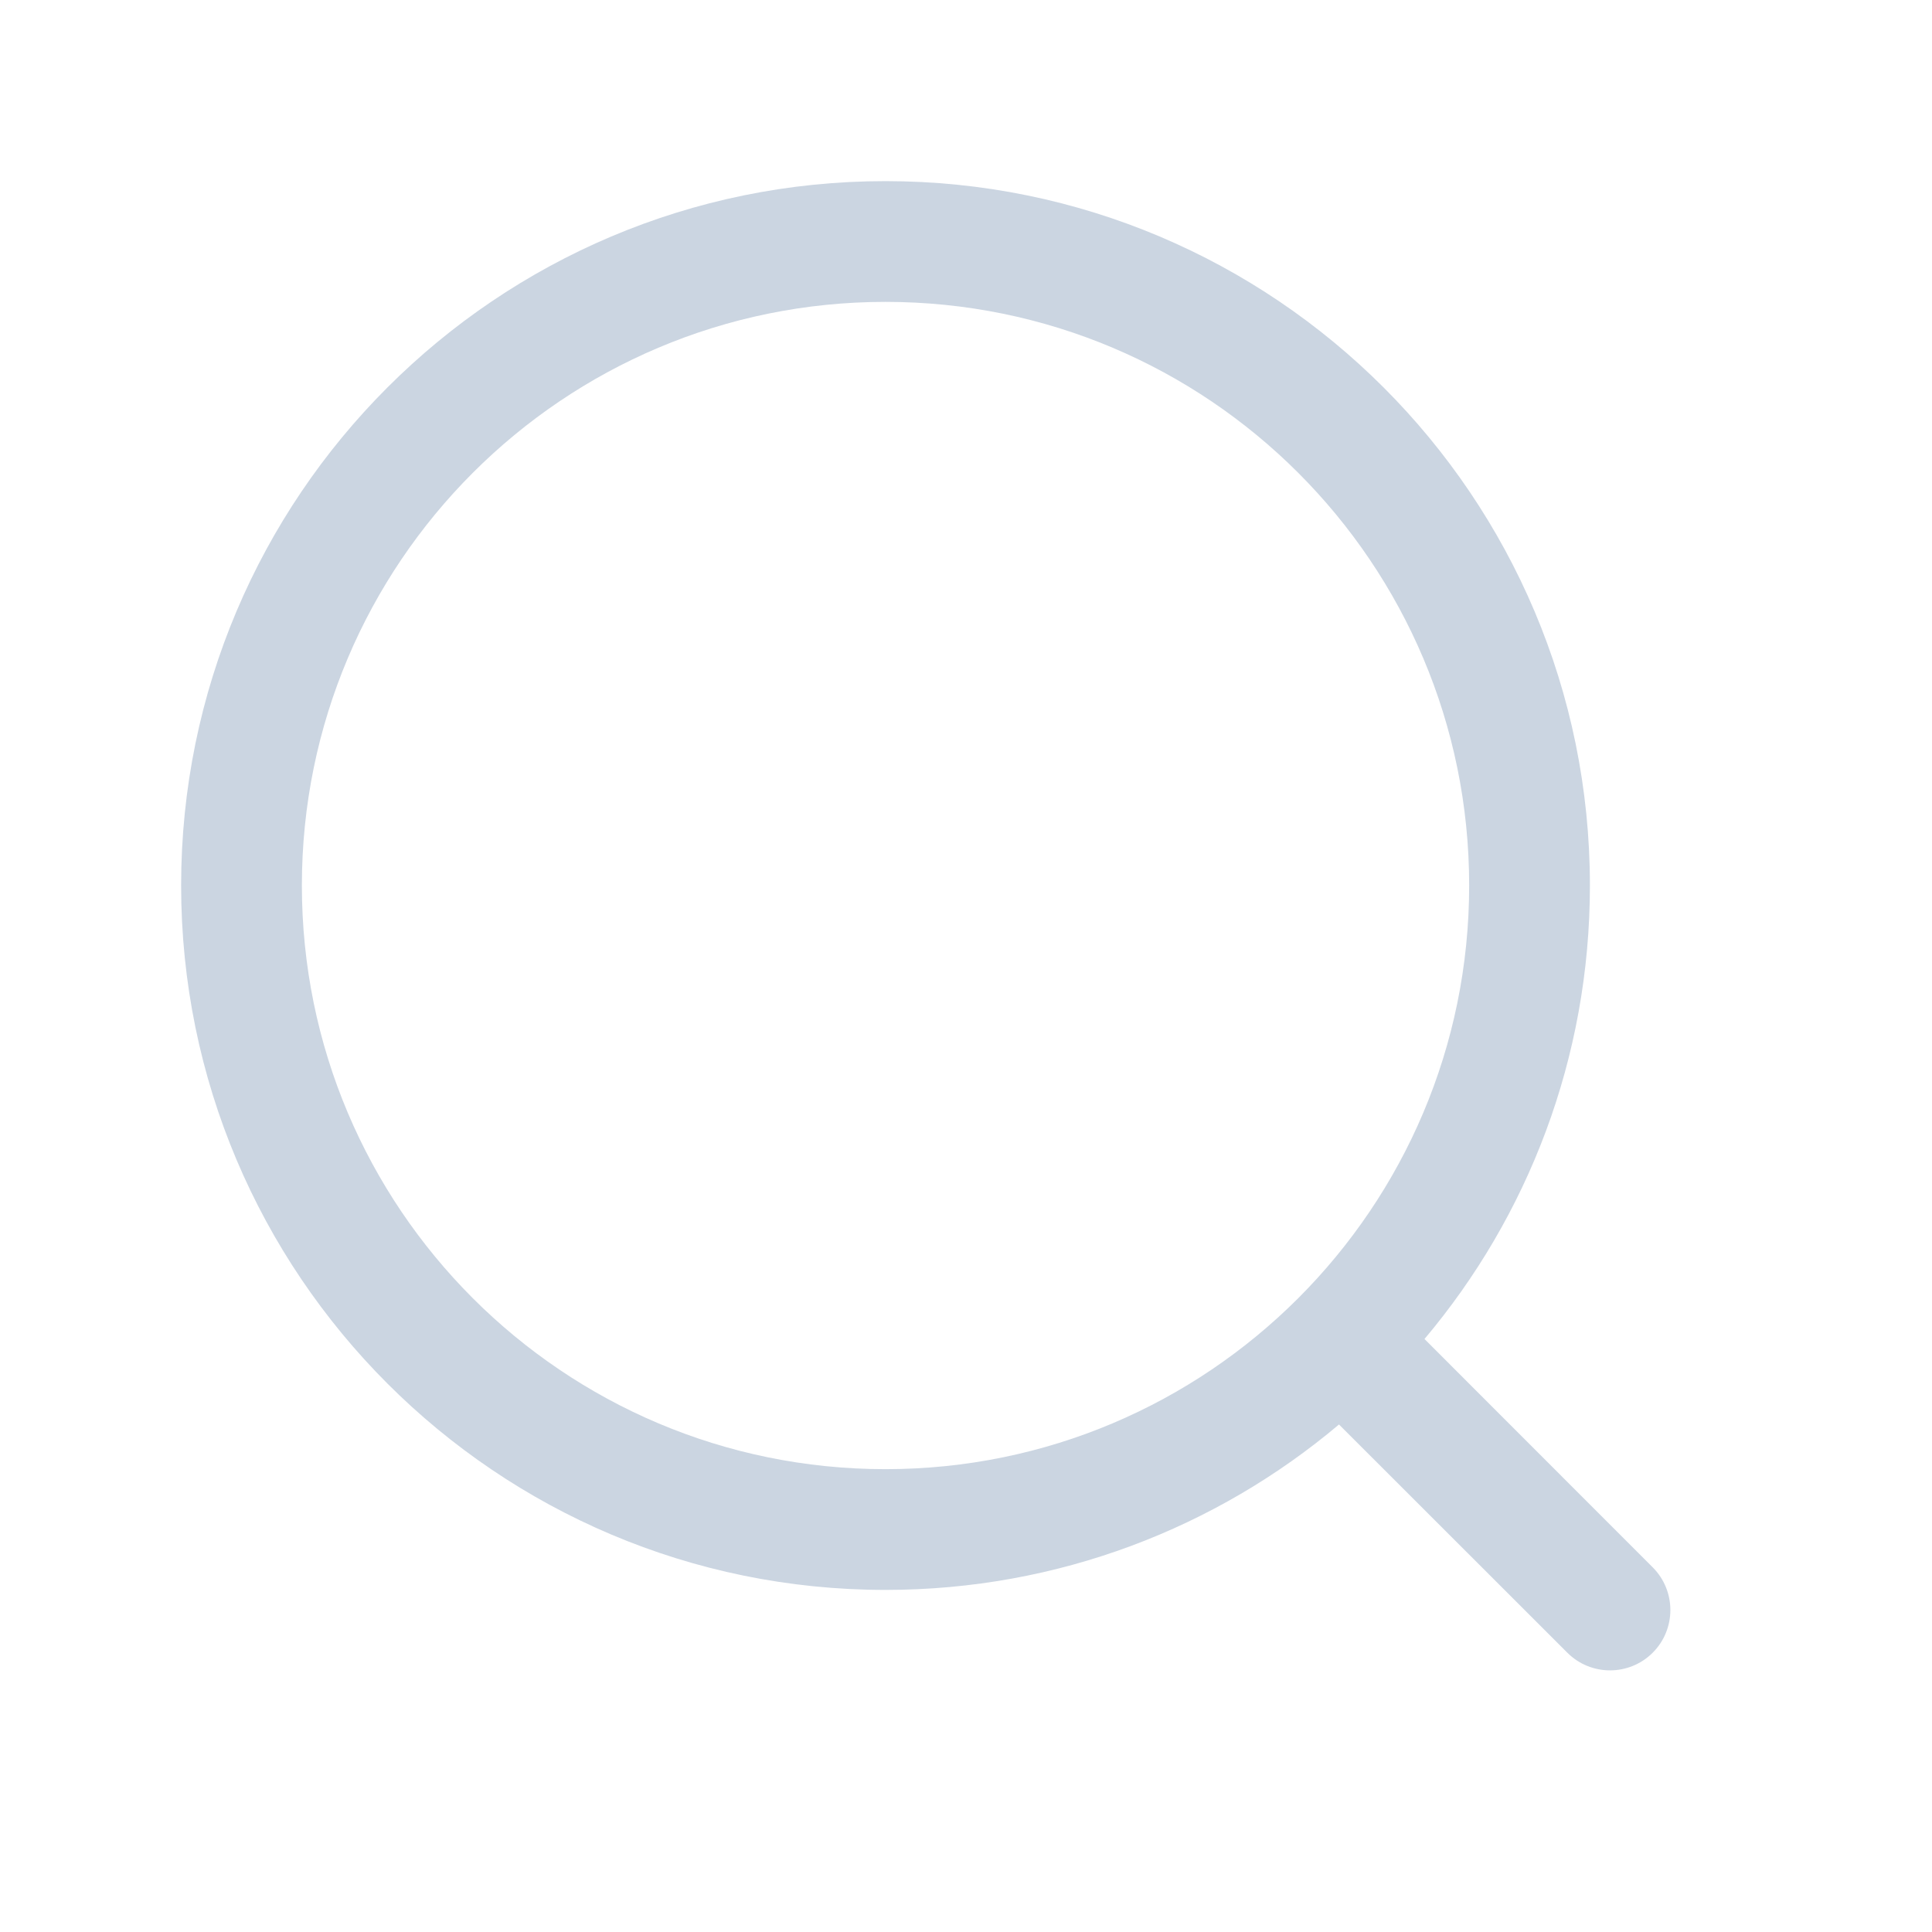 <svg xmlns="http://www.w3.org/2000/svg" width="16" height="16" viewBox="0 0 16 16" fill="none">
  <path fill-rule="evenodd" clip-rule="evenodd" d="M2.5 7.333C2.5 4.664 4.664 2.5 7.333 2.5C10.003 2.5 12.167 4.664 12.167 7.333C12.167 10.003 10.003 12.167 7.333 12.167C4.664 12.167 2.5 10.003 2.5 7.333ZM7.333 1.5C4.112 1.5 1.5 4.112 1.5 7.333C1.5 10.555 4.112 13.167 7.333 13.167C8.764 13.167 10.075 12.652 11.089 11.797L12.98 13.687C13.175 13.882 13.492 13.882 13.687 13.687C13.882 13.492 13.882 13.175 13.687 12.98L11.797 11.089C12.652 10.075 13.167 8.764 13.167 7.333C13.167 4.112 10.555 1.5 7.333 1.5Z" fill="#CBD5E1"/>
</svg>